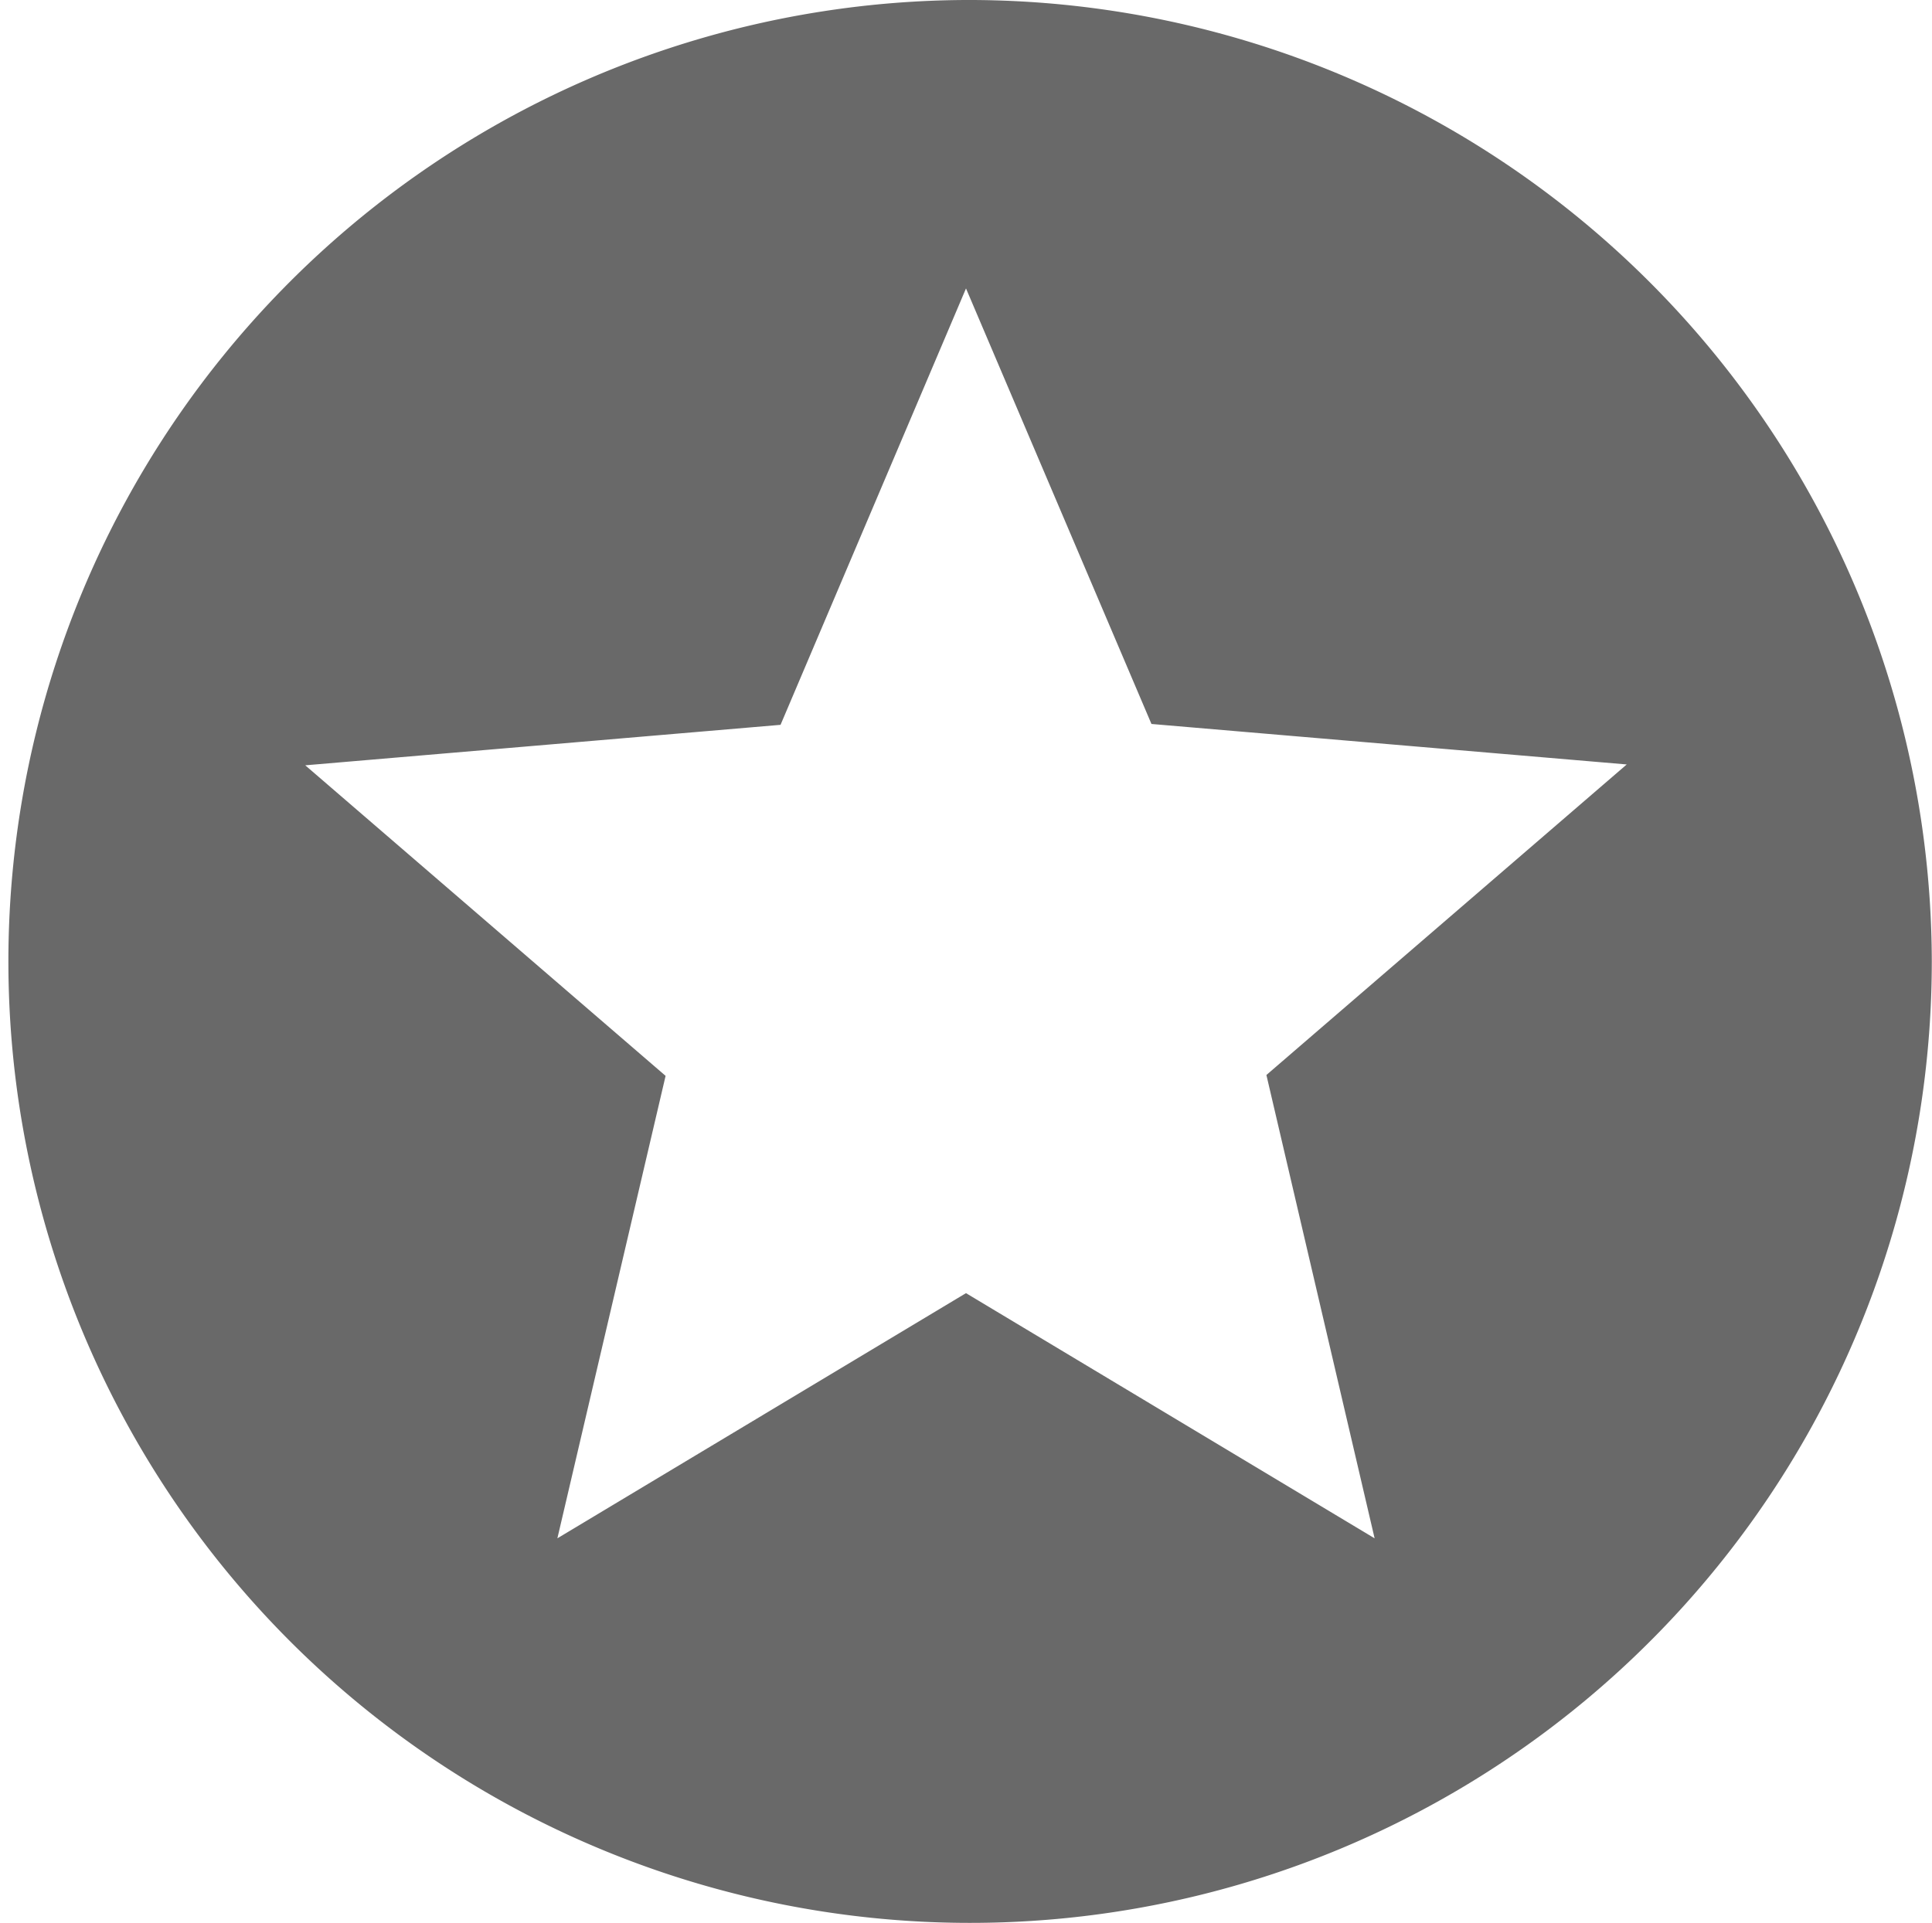<svg xmlns="http://www.w3.org/2000/svg" width="38.17" height="38" viewBox="0 0 38.17 38">
  <path id="Icon_material-stars" data-name="Icon material-stars" d="M22.066,3a19,19,0,1,0,19.1,19A19.033,19.033,0,0,0,22.066,3Zm8.092,30.4-8.073-4.845L14.012,33.4l2.138-9.139L9.031,18.124l9.39-.8L22.085,8.7l3.664,8.607,9.39.8-7.119,6.137Z" transform="translate(-3 -3)" fill="#696969"/>
</svg>
